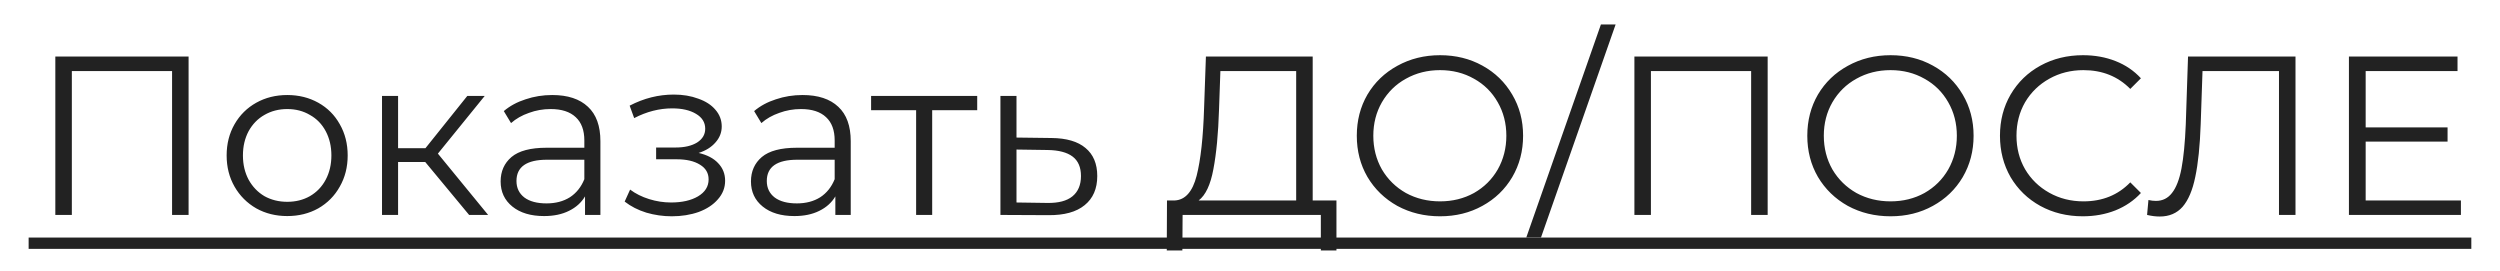 <?xml version="1.0" encoding="UTF-8"?> <svg xmlns="http://www.w3.org/2000/svg" width="221" height="24" viewBox="0 0 221 24" fill="none"> <path d="M16.671 5V19H15.211V6.28H6.351V19H4.891V5H16.671ZM25.395 19.1C24.382 19.1 23.468 18.873 22.655 18.42C21.842 17.953 21.202 17.313 20.735 16.5C20.268 15.687 20.035 14.767 20.035 13.74C20.035 12.713 20.268 11.793 20.735 10.98C21.202 10.167 21.842 9.533 22.655 9.08C23.468 8.627 24.382 8.4 25.395 8.4C26.409 8.4 27.322 8.627 28.135 9.08C28.948 9.533 29.582 10.167 30.035 10.98C30.502 11.793 30.735 12.713 30.735 13.74C30.735 14.767 30.502 15.687 30.035 16.5C29.582 17.313 28.948 17.953 28.135 18.42C27.322 18.873 26.409 19.1 25.395 19.1ZM25.395 17.84C26.142 17.84 26.808 17.673 27.395 17.34C27.995 16.993 28.462 16.507 28.795 15.88C29.128 15.253 29.295 14.54 29.295 13.74C29.295 12.94 29.128 12.227 28.795 11.6C28.462 10.973 27.995 10.493 27.395 10.16C26.808 9.813 26.142 9.64 25.395 9.64C24.648 9.64 23.975 9.813 23.375 10.16C22.788 10.493 22.322 10.973 21.975 11.6C21.642 12.227 21.475 12.94 21.475 13.74C21.475 14.54 21.642 15.253 21.975 15.88C22.322 16.507 22.788 16.993 23.375 17.34C23.975 17.673 24.648 17.84 25.395 17.84ZM37.59 14.32H35.19V19H33.77V8.48H35.19V13.1H37.61L41.31 8.48H42.85L38.71 13.58L43.15 19H41.47L37.59 14.32ZM48.816 8.4C50.189 8.4 51.242 8.747 51.976 9.44C52.709 10.12 53.076 11.133 53.076 12.48V19H51.716V17.36C51.396 17.907 50.922 18.333 50.296 18.64C49.682 18.947 48.949 19.1 48.096 19.1C46.922 19.1 45.989 18.82 45.296 18.26C44.602 17.7 44.256 16.96 44.256 16.04C44.256 15.147 44.576 14.427 45.216 13.88C45.869 13.333 46.902 13.06 48.316 13.06H51.656V12.42C51.656 11.513 51.402 10.827 50.896 10.36C50.389 9.88 49.649 9.64 48.676 9.64C48.009 9.64 47.369 9.753 46.756 9.98C46.142 10.193 45.616 10.493 45.176 10.88L44.536 9.82C45.069 9.367 45.709 9.02 46.456 8.78C47.202 8.527 47.989 8.4 48.816 8.4ZM48.316 17.98C49.116 17.98 49.802 17.8 50.376 17.44C50.949 17.067 51.376 16.533 51.656 15.84V14.12H48.356C46.556 14.12 45.656 14.747 45.656 16C45.656 16.613 45.889 17.1 46.356 17.46C46.822 17.807 47.476 17.98 48.316 17.98ZM61.761 13.52C62.508 13.693 63.081 13.993 63.481 14.42C63.894 14.847 64.101 15.367 64.101 15.98C64.101 16.593 63.888 17.14 63.461 17.62C63.048 18.1 62.481 18.473 61.761 18.74C61.041 18.993 60.248 19.12 59.381 19.12C58.621 19.12 57.874 19.013 57.141 18.8C56.408 18.573 55.768 18.247 55.221 17.82L55.701 16.76C56.181 17.12 56.741 17.4 57.381 17.6C58.021 17.8 58.668 17.9 59.321 17.9C60.294 17.9 61.088 17.72 61.701 17.36C62.328 16.987 62.641 16.487 62.641 15.86C62.641 15.3 62.388 14.867 61.881 14.56C61.374 14.24 60.681 14.08 59.801 14.08H58.001V13.04H59.721C60.508 13.04 61.141 12.893 61.621 12.6C62.101 12.293 62.341 11.887 62.341 11.38C62.341 10.82 62.068 10.38 61.521 10.06C60.988 9.74 60.288 9.58 59.421 9.58C58.288 9.58 57.168 9.867 56.061 10.44L55.661 9.34C56.914 8.687 58.214 8.36 59.561 8.36C60.361 8.36 61.081 8.48 61.721 8.72C62.374 8.947 62.881 9.273 63.241 9.7C63.614 10.127 63.801 10.62 63.801 11.18C63.801 11.713 63.614 12.187 63.241 12.6C62.881 13.013 62.388 13.32 61.761 13.52ZM70.945 8.4C72.318 8.4 73.371 8.747 74.105 9.44C74.838 10.12 75.205 11.133 75.205 12.48V19H73.845V17.36C73.525 17.907 73.051 18.333 72.425 18.64C71.811 18.947 71.078 19.1 70.225 19.1C69.051 19.1 68.118 18.82 67.425 18.26C66.731 17.7 66.385 16.96 66.385 16.04C66.385 15.147 66.705 14.427 67.345 13.88C67.998 13.333 69.031 13.06 70.445 13.06H73.785V12.42C73.785 11.513 73.531 10.827 73.025 10.36C72.518 9.88 71.778 9.64 70.805 9.64C70.138 9.64 69.498 9.753 68.885 9.98C68.271 10.193 67.745 10.493 67.305 10.88L66.665 9.82C67.198 9.367 67.838 9.02 68.585 8.78C69.331 8.527 70.118 8.4 70.945 8.4ZM70.445 17.98C71.245 17.98 71.931 17.8 72.505 17.44C73.078 17.067 73.505 16.533 73.785 15.84V14.12H70.485C68.685 14.12 67.785 14.747 67.785 16C67.785 16.613 68.018 17.1 68.485 17.46C68.951 17.807 69.605 17.98 70.445 17.98ZM86.385 9.74H82.405V19H80.985V9.74H77.005V8.48H86.385V9.74ZM92.958 12.2C94.278 12.213 95.278 12.507 95.958 13.08C96.651 13.653 96.998 14.48 96.998 15.56C96.998 16.68 96.625 17.54 95.878 18.14C95.145 18.74 94.078 19.033 92.678 19.02L88.438 19V8.48H89.858V12.16L92.958 12.2ZM92.598 17.94C93.571 17.953 94.305 17.76 94.798 17.36C95.305 16.947 95.558 16.347 95.558 15.56C95.558 14.787 95.311 14.213 94.818 13.84C94.325 13.467 93.585 13.273 92.598 13.26L89.858 13.22V17.9L92.598 17.94ZM118.142 17.72V22.14H116.762V19H104.542L104.522 22.14H103.142L103.162 17.72H103.862C104.782 17.667 105.422 16.94 105.782 15.54C106.142 14.127 106.362 12.127 106.442 9.54L106.602 5H116.042V17.72H118.142ZM107.762 9.68C107.695 11.813 107.529 13.573 107.262 14.96C107.009 16.333 106.575 17.253 105.962 17.72H114.582V6.28H107.882L107.762 9.68ZM127.301 19.12C125.914 19.12 124.654 18.813 123.521 18.2C122.401 17.573 121.521 16.72 120.881 15.64C120.254 14.56 119.941 13.347 119.941 12C119.941 10.653 120.254 9.44 120.881 8.36C121.521 7.28 122.401 6.433 123.521 5.82C124.654 5.193 125.914 4.88 127.301 4.88C128.687 4.88 129.934 5.187 131.041 5.8C132.161 6.413 133.041 7.267 133.681 8.36C134.321 9.44 134.641 10.653 134.641 12C134.641 13.347 134.321 14.567 133.681 15.66C133.041 16.74 132.161 17.587 131.041 18.2C129.934 18.813 128.687 19.12 127.301 19.12ZM127.301 17.8C128.407 17.8 129.407 17.553 130.301 17.06C131.194 16.553 131.894 15.86 132.401 14.98C132.907 14.087 133.161 13.093 133.161 12C133.161 10.907 132.907 9.92 132.401 9.04C131.894 8.147 131.194 7.453 130.301 6.96C129.407 6.453 128.407 6.2 127.301 6.2C126.194 6.2 125.187 6.453 124.281 6.96C123.387 7.453 122.681 8.147 122.161 9.04C121.654 9.92 121.401 10.907 121.401 12C121.401 13.093 121.654 14.087 122.161 14.98C122.681 15.86 123.387 16.553 124.281 17.06C125.187 17.553 126.194 17.8 127.301 17.8ZM141.522 2.16H142.822L136.222 21H134.922L141.522 2.16ZM156.261 5V19H154.801V6.28H145.941V19H144.481V5H156.261ZM167.125 19.12C165.738 19.12 164.478 18.813 163.345 18.2C162.225 17.573 161.345 16.72 160.705 15.64C160.078 14.56 159.765 13.347 159.765 12C159.765 10.653 160.078 9.44 160.705 8.36C161.345 7.28 162.225 6.433 163.345 5.82C164.478 5.193 165.738 4.88 167.125 4.88C168.512 4.88 169.758 5.187 170.865 5.8C171.985 6.413 172.865 7.267 173.505 8.36C174.145 9.44 174.465 10.653 174.465 12C174.465 13.347 174.145 14.567 173.505 15.66C172.865 16.74 171.985 17.587 170.865 18.2C169.758 18.813 168.512 19.12 167.125 19.12ZM167.125 17.8C168.232 17.8 169.232 17.553 170.125 17.06C171.018 16.553 171.718 15.86 172.225 14.98C172.732 14.087 172.985 13.093 172.985 12C172.985 10.907 172.732 9.92 172.225 9.04C171.718 8.147 171.018 7.453 170.125 6.96C169.232 6.453 168.232 6.2 167.125 6.2C166.018 6.2 165.012 6.453 164.105 6.96C163.212 7.453 162.505 8.147 161.985 9.04C161.478 9.92 161.225 10.907 161.225 12C161.225 13.093 161.478 14.087 161.985 14.98C162.505 15.86 163.212 16.553 164.105 17.06C165.012 17.553 166.018 17.8 167.125 17.8ZM184.117 19.12C182.73 19.12 181.477 18.813 180.357 18.2C179.25 17.587 178.377 16.74 177.737 15.66C177.11 14.567 176.797 13.347 176.797 12C176.797 10.653 177.11 9.44 177.737 8.36C178.377 7.267 179.257 6.413 180.377 5.8C181.497 5.187 182.75 4.88 184.137 4.88C185.177 4.88 186.137 5.053 187.017 5.4C187.897 5.747 188.643 6.253 189.257 6.92L188.317 7.86C187.223 6.753 185.843 6.2 184.177 6.2C183.07 6.2 182.063 6.453 181.157 6.96C180.25 7.467 179.537 8.16 179.017 9.04C178.51 9.92 178.257 10.907 178.257 12C178.257 13.093 178.51 14.08 179.017 14.96C179.537 15.84 180.25 16.533 181.157 17.04C182.063 17.547 183.07 17.8 184.177 17.8C185.857 17.8 187.237 17.24 188.317 16.12L189.257 17.06C188.643 17.727 187.89 18.24 186.997 18.6C186.117 18.947 185.157 19.12 184.117 19.12ZM202.922 5V19H201.462V6.28H194.702L194.542 10.96C194.475 12.893 194.315 14.453 194.062 15.64C193.822 16.813 193.449 17.693 192.942 18.28C192.435 18.853 191.762 19.14 190.922 19.14C190.562 19.14 190.189 19.093 189.802 19L189.922 17.68C190.149 17.733 190.369 17.76 190.582 17.76C191.169 17.76 191.642 17.527 192.002 17.06C192.375 16.593 192.655 15.873 192.842 14.9C193.029 13.913 193.155 12.613 193.222 11L193.422 5H202.922ZM217.545 17.72V19H207.645V5H217.245V6.28H209.125V11.26H216.365V12.52H209.125V17.72H217.545Z" fill="#222222"></path> <path d="M2.531 21H218.465V22H2.531V21Z" fill="#222222"></path> </svg> 
